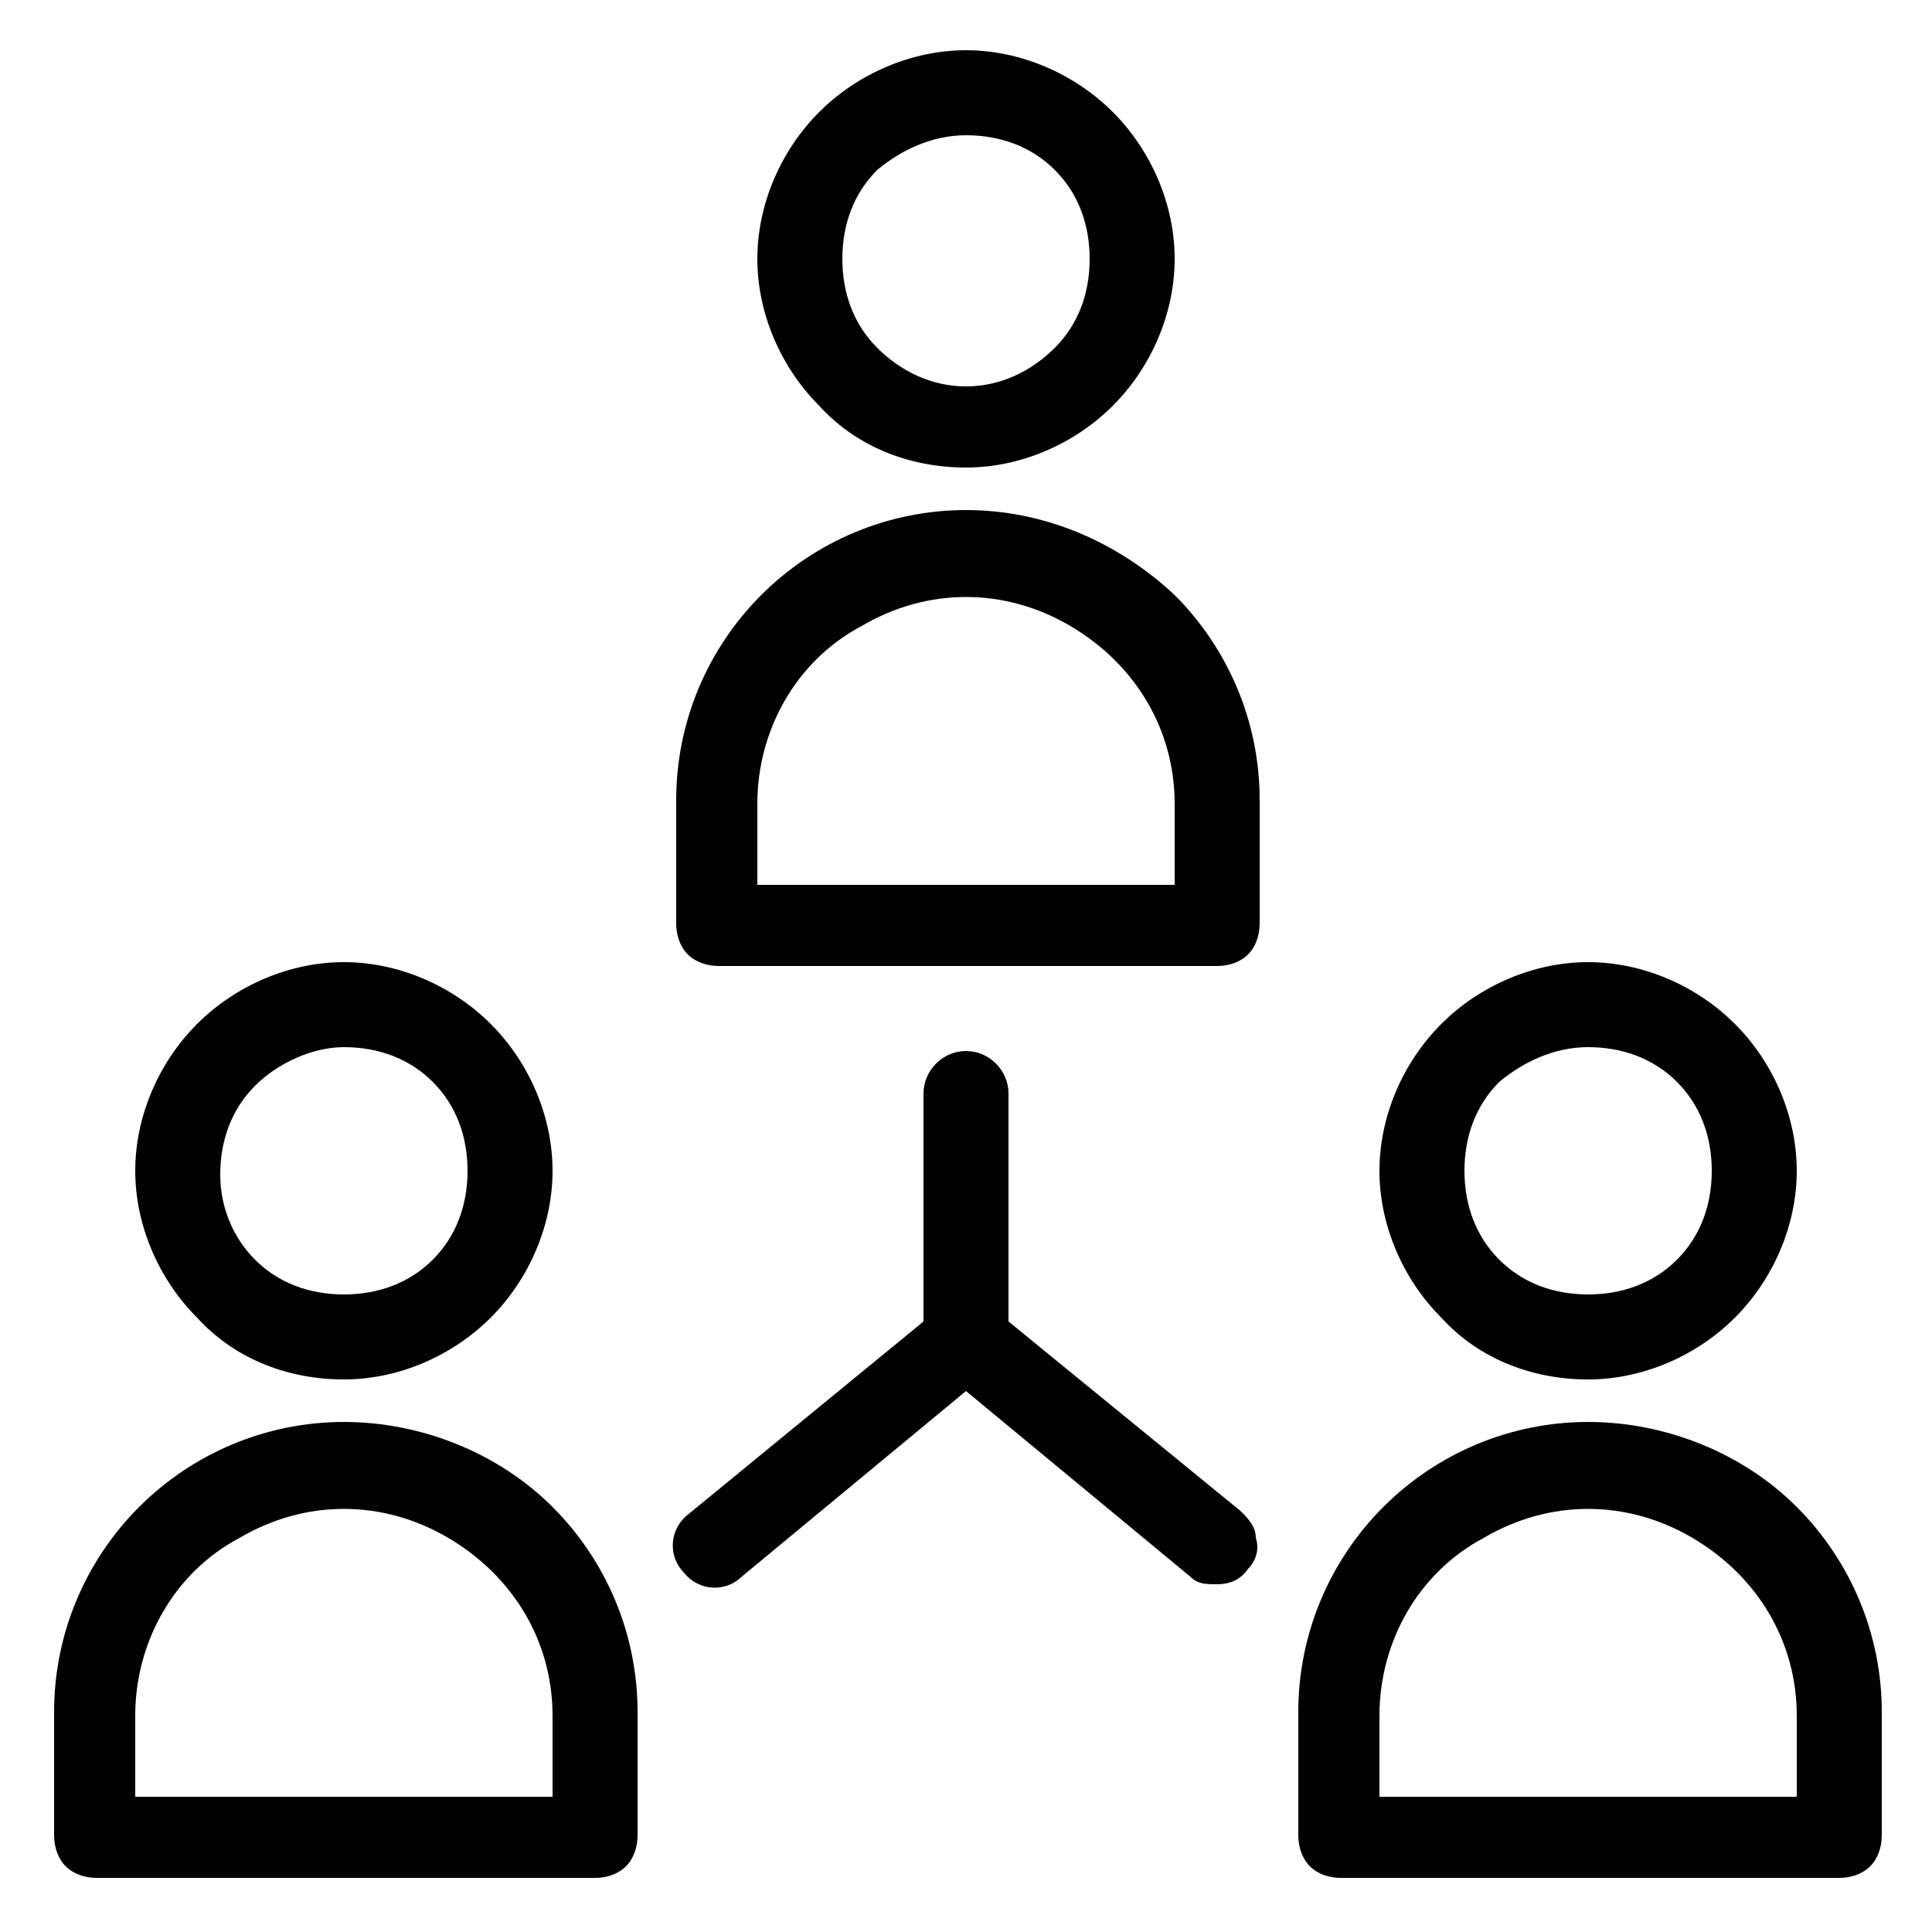 <?xml version="1.0" encoding="utf-8"?>
<!-- Generator: Adobe Illustrator 18.0.0, SVG Export Plug-In . SVG Version: 6.00 Build 0)  -->
<!DOCTYPE svg PUBLIC "-//W3C//DTD SVG 1.0//EN" "http://www.w3.org/TR/2001/REC-SVG-20010904/DTD/svg10.dtd">
<svg version="1.0" id="Layer_1" xmlns="http://www.w3.org/2000/svg" xmlns:xlink="http://www.w3.org/1999/xlink" x="0px" y="0px"
	 viewBox="0 0 50 50" enable-background="new 0 0 50 50" xml:space="preserve">
<g>
	<path fill="#010101" d="M25,12.1c1.4,0,2.8-0.6,3.8-1.6c1-1,1.6-2.4,1.6-3.8c0-1.4-0.6-2.8-1.6-3.8c-1-1-2.4-1.6-3.8-1.6
		c-1.4,0-2.8,0.6-3.8,1.6c-1,1-1.6,2.4-1.6,3.8c0,1.4,0.6,2.8,1.6,3.8C22.2,11.6,23.6,12.1,25,12.1z M25,3.5c0.9,0,1.7,0.3,2.3,0.9
		c0.6,0.6,0.9,1.4,0.9,2.3c0,0.9-0.3,1.7-0.9,2.3C26.7,9.6,25.9,10,25,10S23.3,9.6,22.7,9c-0.6-0.6-0.9-1.4-0.9-2.3
		c0-0.9,0.3-1.7,0.9-2.3C23.3,3.9,24.1,3.5,25,3.5z"/>
	<path fill="#010101" d="M25,13.2c-2,0-3.9,0.8-5.3,2.2c-1.4,1.4-2.2,3.3-2.2,5.3v3.2c0,0.3,0.1,0.6,0.3,0.8
		c0.2,0.2,0.5,0.3,0.8,0.3h12.9c0.3,0,0.6-0.1,0.8-0.3s0.3-0.5,0.3-0.8v-3.2c0-2-0.8-3.9-2.2-5.3C28.9,14,27,13.2,25,13.2L25,13.2z
		 M30.4,22.9H19.6v-2.1c0-1.9,1-3.7,2.7-4.6c1.7-1,3.7-1,5.4,0c1.7,1,2.7,2.7,2.7,4.6L30.4,22.9z"/>
	<path fill="#010101" d="M8.9,35.7c1.4,0,2.8-0.6,3.8-1.6c1-1,1.6-2.4,1.6-3.8c0-1.4-0.6-2.8-1.6-3.8c-1-1-2.4-1.6-3.8-1.6
		s-2.8,0.6-3.8,1.6c-1,1-1.6,2.4-1.6,3.8c0,1.4,0.6,2.8,1.6,3.8C6.1,35.2,7.5,35.7,8.9,35.7z M8.9,27.1L8.9,27.1
		c0.9,0,1.7,0.3,2.3,0.9c0.6,0.6,0.9,1.4,0.9,2.3c0,0.9-0.3,1.7-0.9,2.3c-0.6,0.6-1.4,0.9-2.3,0.9s-1.7-0.3-2.3-0.9
		C6,32,5.7,31.2,5.7,30.4c0-0.9,0.3-1.7,0.9-2.3C7.2,27.5,8.1,27.1,8.9,27.1L8.9,27.1z"/>
	<path fill="#010101" d="M8.9,36.8c-2,0-3.9,0.8-5.3,2.2s-2.2,3.3-2.2,5.3v3.2c0,0.3,0.1,0.6,0.3,0.8c0.2,0.2,0.5,0.3,0.8,0.3h12.9
		c0.3,0,0.6-0.1,0.8-0.3c0.2-0.2,0.3-0.5,0.3-0.8v-3.2c0-2-0.8-3.9-2.2-5.3S10.9,36.8,8.9,36.8z M14.3,46.5H3.5v-2.1
		c0-1.9,1-3.7,2.7-4.6c1.7-1,3.7-1,5.4,0c1.7,1,2.7,2.7,2.7,4.6L14.3,46.5z"/>
	<path fill="#010101" d="M41.1,35.7c1.4,0,2.8-0.6,3.8-1.6c1-1,1.6-2.4,1.6-3.8c0-1.4-0.6-2.8-1.6-3.8c-1-1-2.4-1.6-3.8-1.6
		c-1.4,0-2.8,0.6-3.8,1.6c-1,1-1.6,2.4-1.6,3.8c0,1.4,0.6,2.8,1.6,3.8C38.3,35.2,39.7,35.7,41.1,35.7z M41.1,27.1L41.1,27.1
		c0.9,0,1.7,0.3,2.3,0.9c0.6,0.6,0.9,1.4,0.9,2.3c0,0.9-0.3,1.7-0.9,2.3c-0.6,0.6-1.4,0.9-2.3,0.9c-0.9,0-1.7-0.3-2.3-0.9
		c-0.6-0.6-0.9-1.4-0.9-2.3c0-0.9,0.3-1.7,0.9-2.3C39.4,27.5,40.2,27.1,41.1,27.1L41.1,27.1z"/>
	<path fill="#010101" d="M41.1,36.8c-2,0-3.9,0.8-5.3,2.2c-1.4,1.4-2.2,3.3-2.2,5.3v3.2c0,0.3,0.1,0.6,0.3,0.8
		c0.2,0.2,0.5,0.3,0.8,0.3h12.9c0.3,0,0.6-0.1,0.8-0.3c0.2-0.2,0.3-0.5,0.3-0.8v-3.2c0-2-0.8-3.9-2.2-5.3S43.1,36.8,41.1,36.8
		L41.1,36.8z M46.5,46.5H35.7v-2.1c0-1.9,1-3.7,2.7-4.6c1.7-1,3.7-1,5.4,0c1.7,1,2.7,2.7,2.7,4.6L46.5,46.5z"/>
	<path fill="#010101" d="M26.1,34.2v-5.9c0-0.6-0.5-1.1-1.1-1.1c-0.6,0-1.1,0.5-1.1,1.1v5.9l-6.1,5l0,0c-0.5,0.4-0.5,1.1-0.1,1.5
		c0.4,0.5,1.1,0.5,1.5,0.1l5.8-4.8l5.8,4.8c0.2,0.2,0.4,0.2,0.7,0.2c0.3,0,0.6-0.1,0.8-0.4c0.2-0.2,0.3-0.5,0.2-0.8
		c0-0.3-0.2-0.5-0.4-0.7L26.1,34.2z"/>
</g>
</svg>
